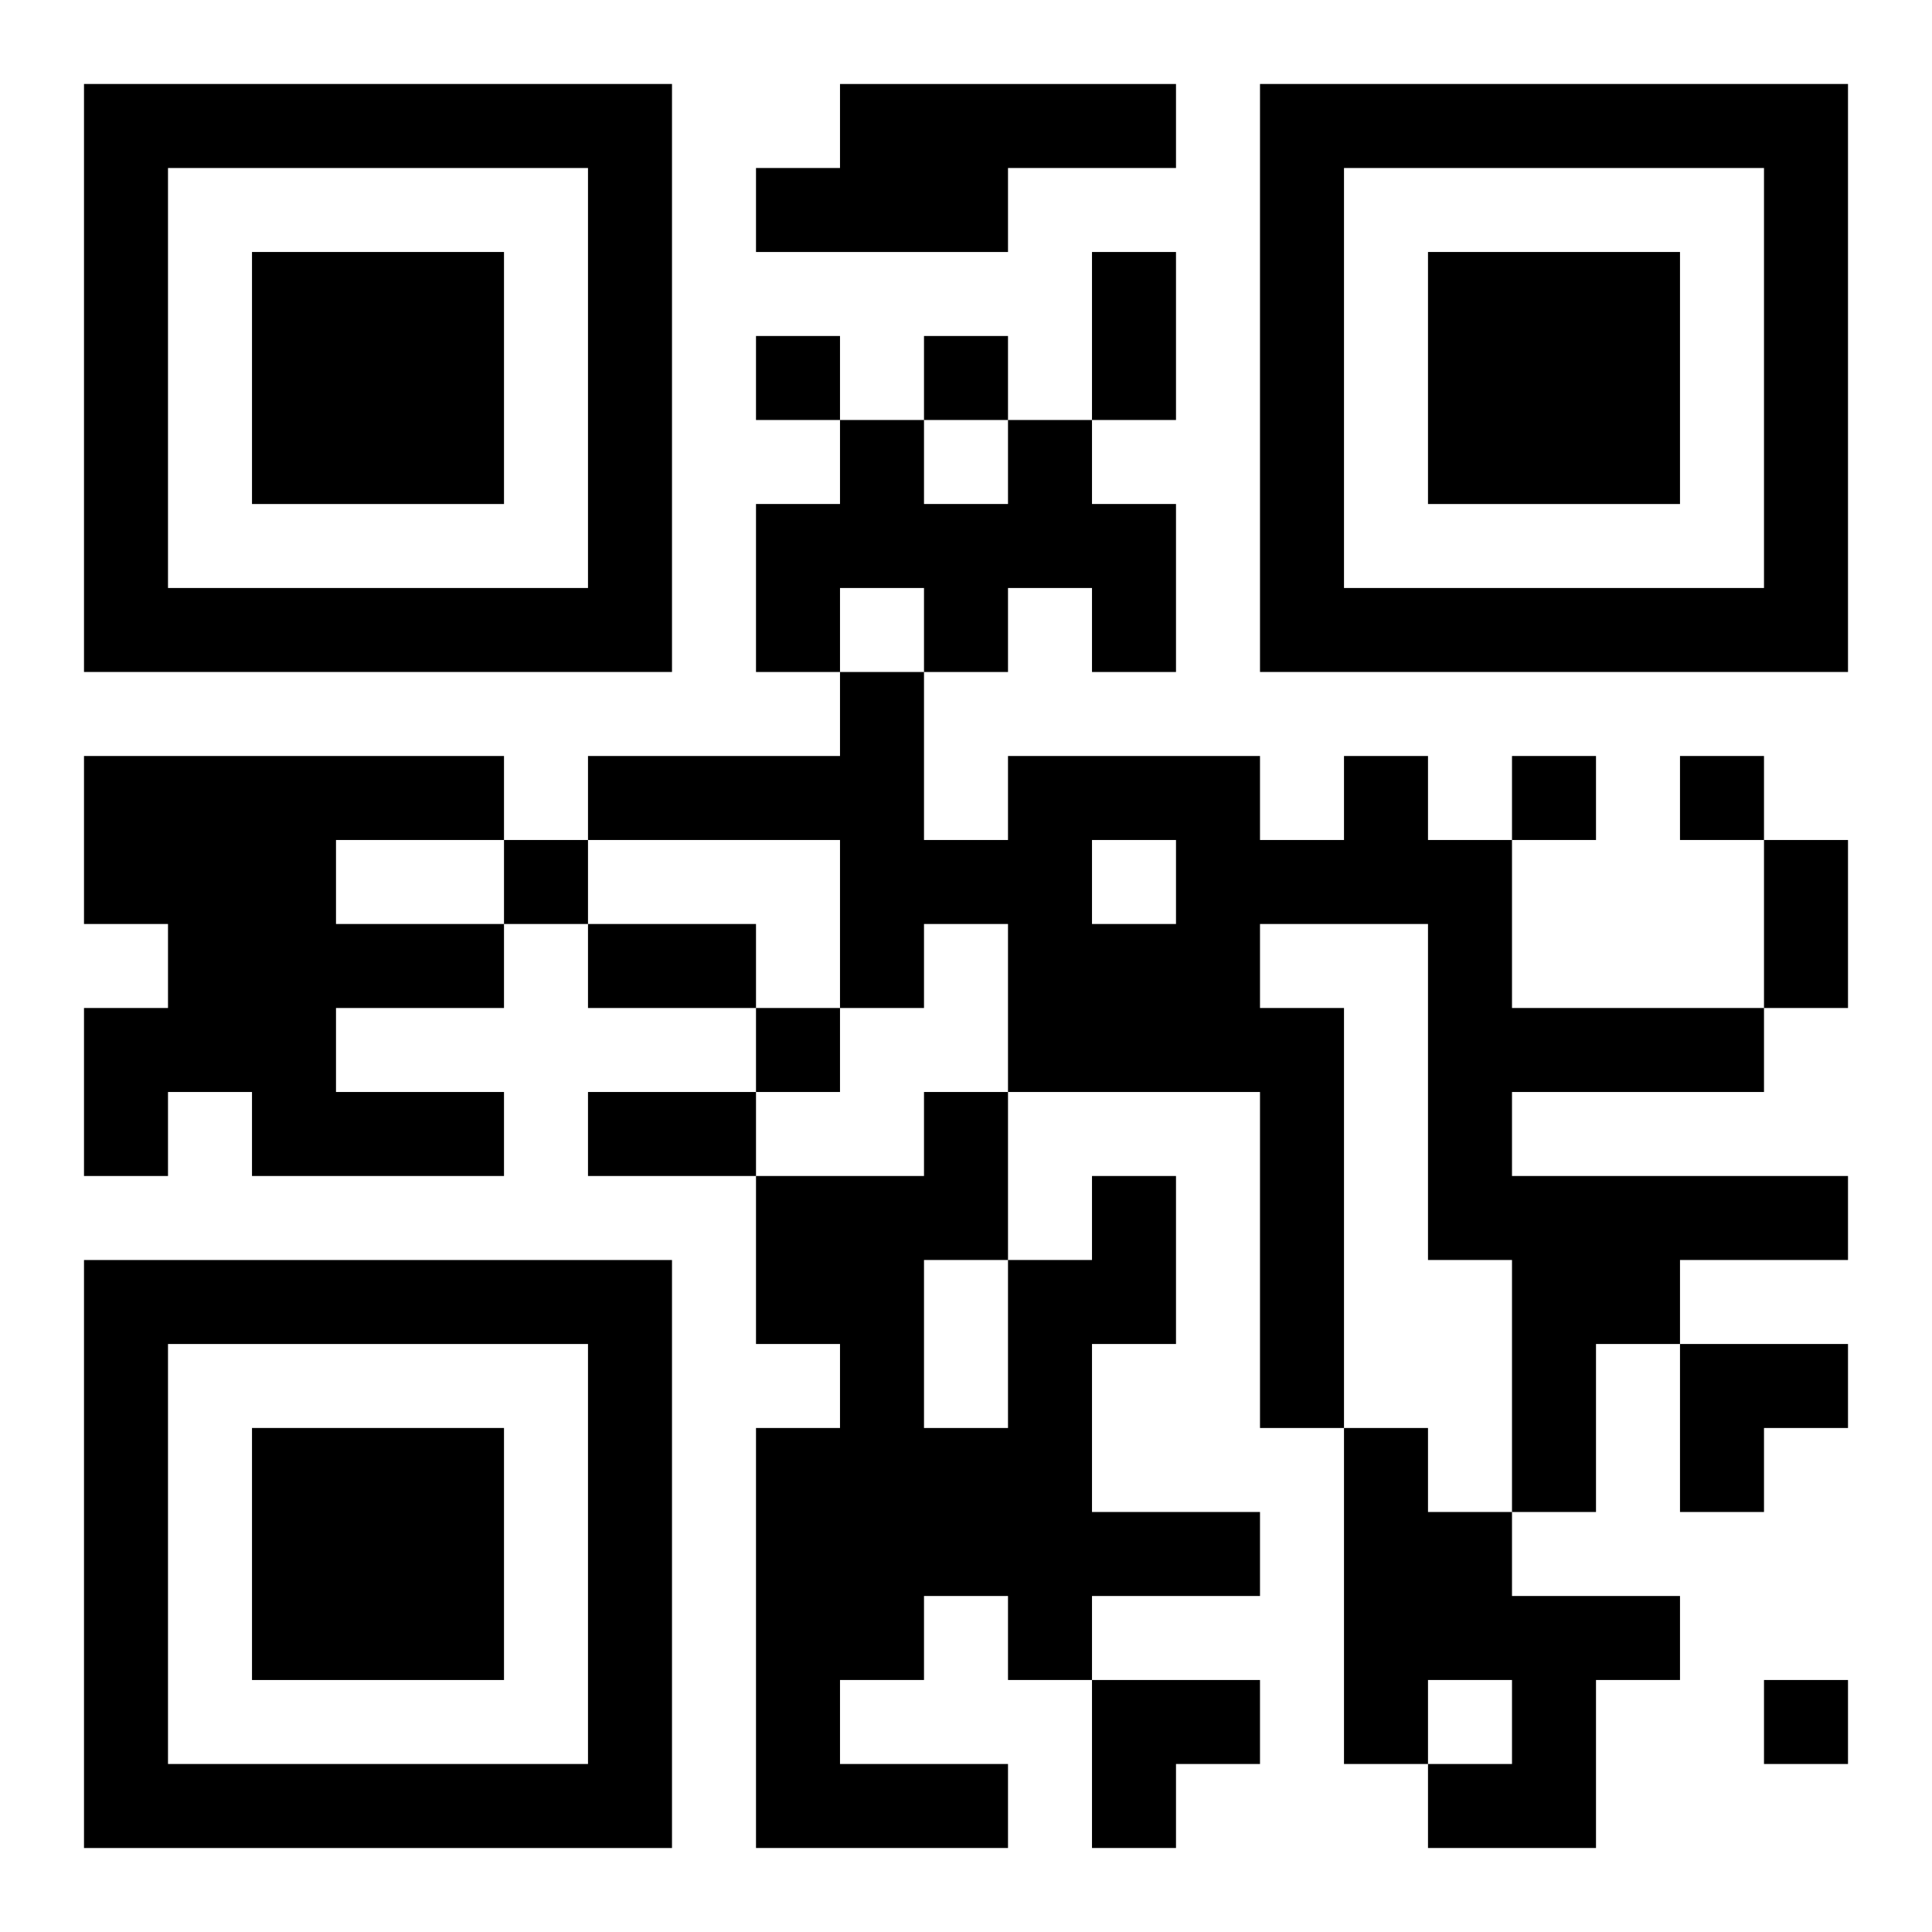 <?xml version="1.0" encoding="UTF-8"?>
<svg width="250" height="250" baseProfile="full" version="1.1" viewBox="-1 -1 23 23" xmlns="http://www.w3.org/2000/svg" xmlns:xlink="http://www.w3.org/1999/xlink"><symbol id="a"><path d="m0 7v7h7v-7h-7zm1 1h5v5h-5v-5zm1 1v3h3v-3h-3z"/></symbol><use y="-7" xlink:href="#a"/><use y="7" xlink:href="#a"/><use x="14" y="-7" xlink:href="#a"/><path d="m9 0h4v1h-2v1h-3v-1h1v-1m2 4h1v1h1v2h-1v-1h-1v1h-1v-1h-1v1h-1v-2h1v-1h1v1h1v-1m-11 4h5v1h-2v1h2v1h-2v1h2v1h-3v-1h-1v1h-1v-2h1v-1h-1v-2m15 0h1v1h1v2h3v1h-3v1h4v1h-2v1h-1v2h-1v-3h-1v-4h-2v1h1v5h-1v-4h-3v-2h-1v1h-1v-2h-3v-1h3v-1h1v2h1v-1h3v1h1v-1m-3 1v1h1v-1h-1m0 4h1v2h-1v2h2v1h-2v1h-1v-1h-1v1h-1v1h2v1h-3v-5h1v-1h-1v-2h2v-1h1v2h1v-1m-2 1v2h1v-2h-1m5 2h1v1h1v1h2v1h-1v2h-2v-1h1v-1h-1v1h-1v-4m-7-13v1h1v-1h-1m2 0v1h1v-1h-1m7 5v1h1v-1h-1m2 0v1h1v-1h-1m-14 1v1h1v-1h-1m3 2v1h1v-1h-1m12 8v1h1v-1h-1m-8-17h1v2h-1v-2m8 7h1v2h-1v-2m-14 1h2v1h-2v-1m0 2h2v1h-2v-1m13 3h2v1h-1v1h-1zm-7 4h2v1h-1v1h-1z"/></svg>
